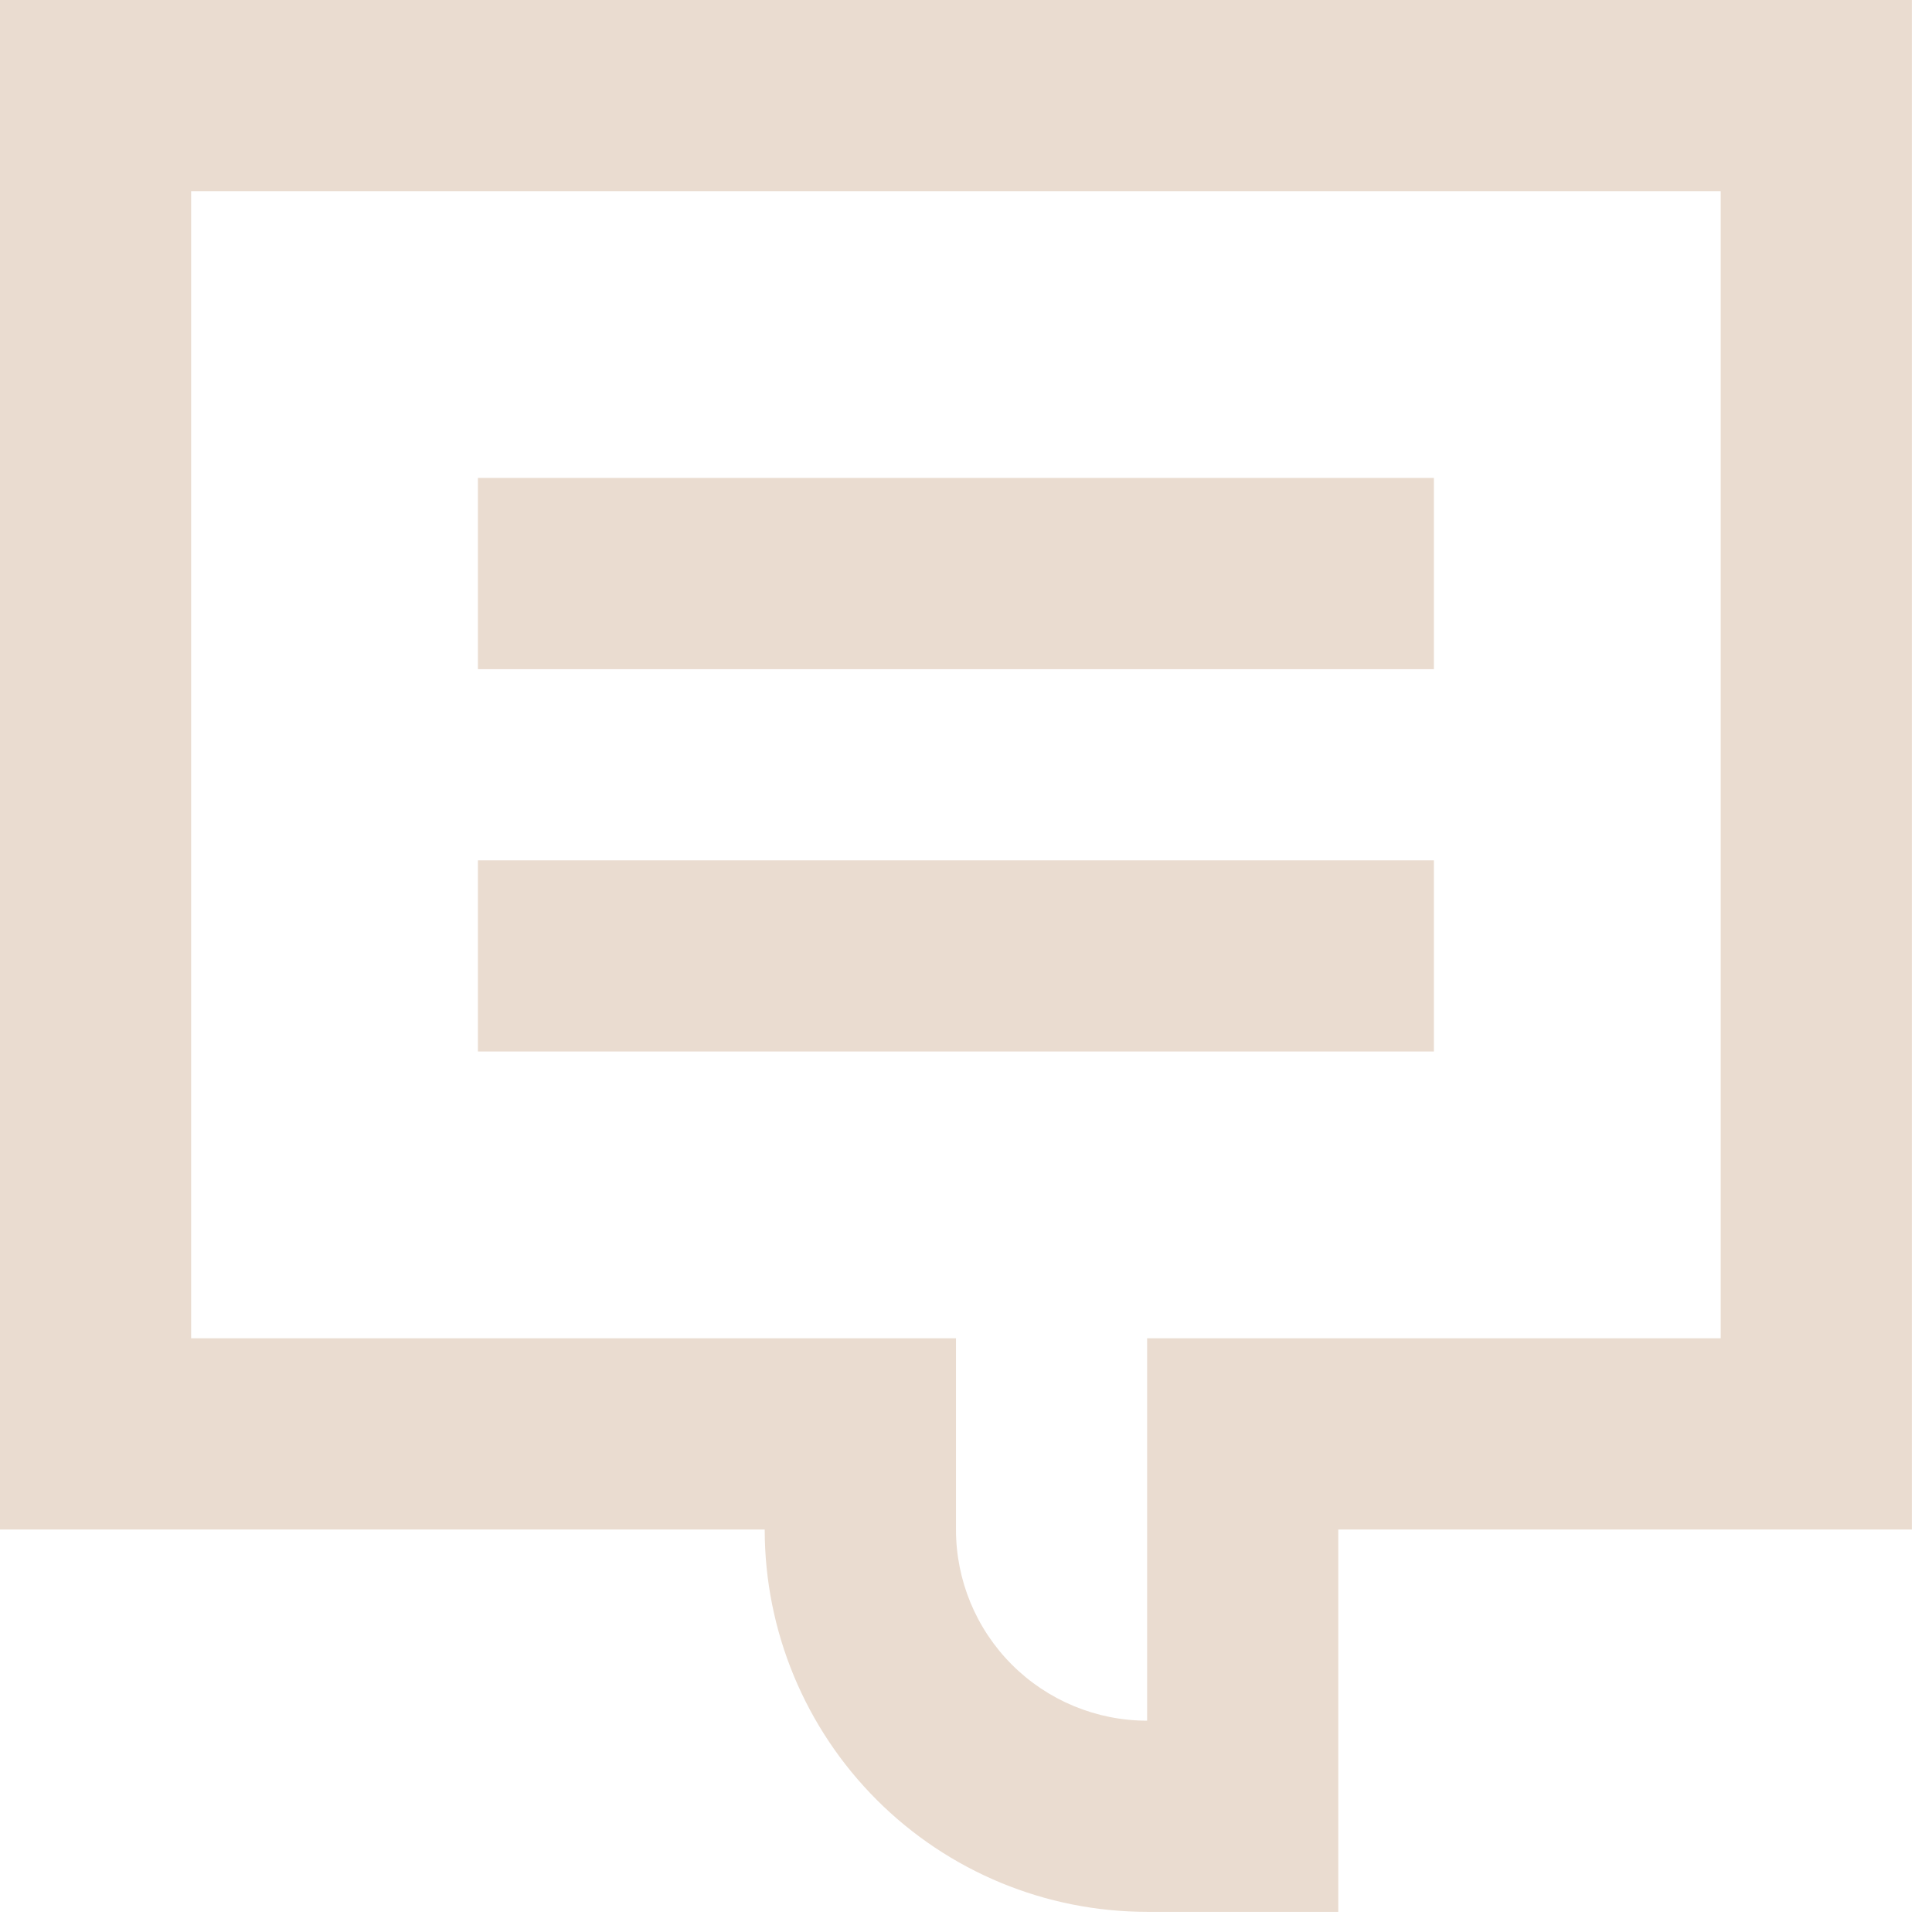 <svg width="16" height="16" viewBox="0 0 16 16" fill="none" xmlns="http://www.w3.org/2000/svg">
<path d="M11.875 5.542H3.958V3.958H11.875V5.542Z" fill="#EADCD0"/>
<path d="M3.958 8.708H11.875V7.125H3.958V8.708Z" fill="#EADCD0"/>
<path fill-rule="evenodd" clip-rule="evenodd" d="M0 12.667V0H15.833V12.667H11.083V15.833H9.5C8.66 15.833 7.855 15.5 7.261 14.906C6.667 14.312 6.333 13.507 6.333 12.667H0ZM7.917 11.083V12.667C7.917 13.087 8.083 13.489 8.38 13.786C8.677 14.083 9.08 14.25 9.5 14.25V11.083H14.25V1.583H1.583V11.083H7.917Z" fill="#EADCD0"/>
</svg>
